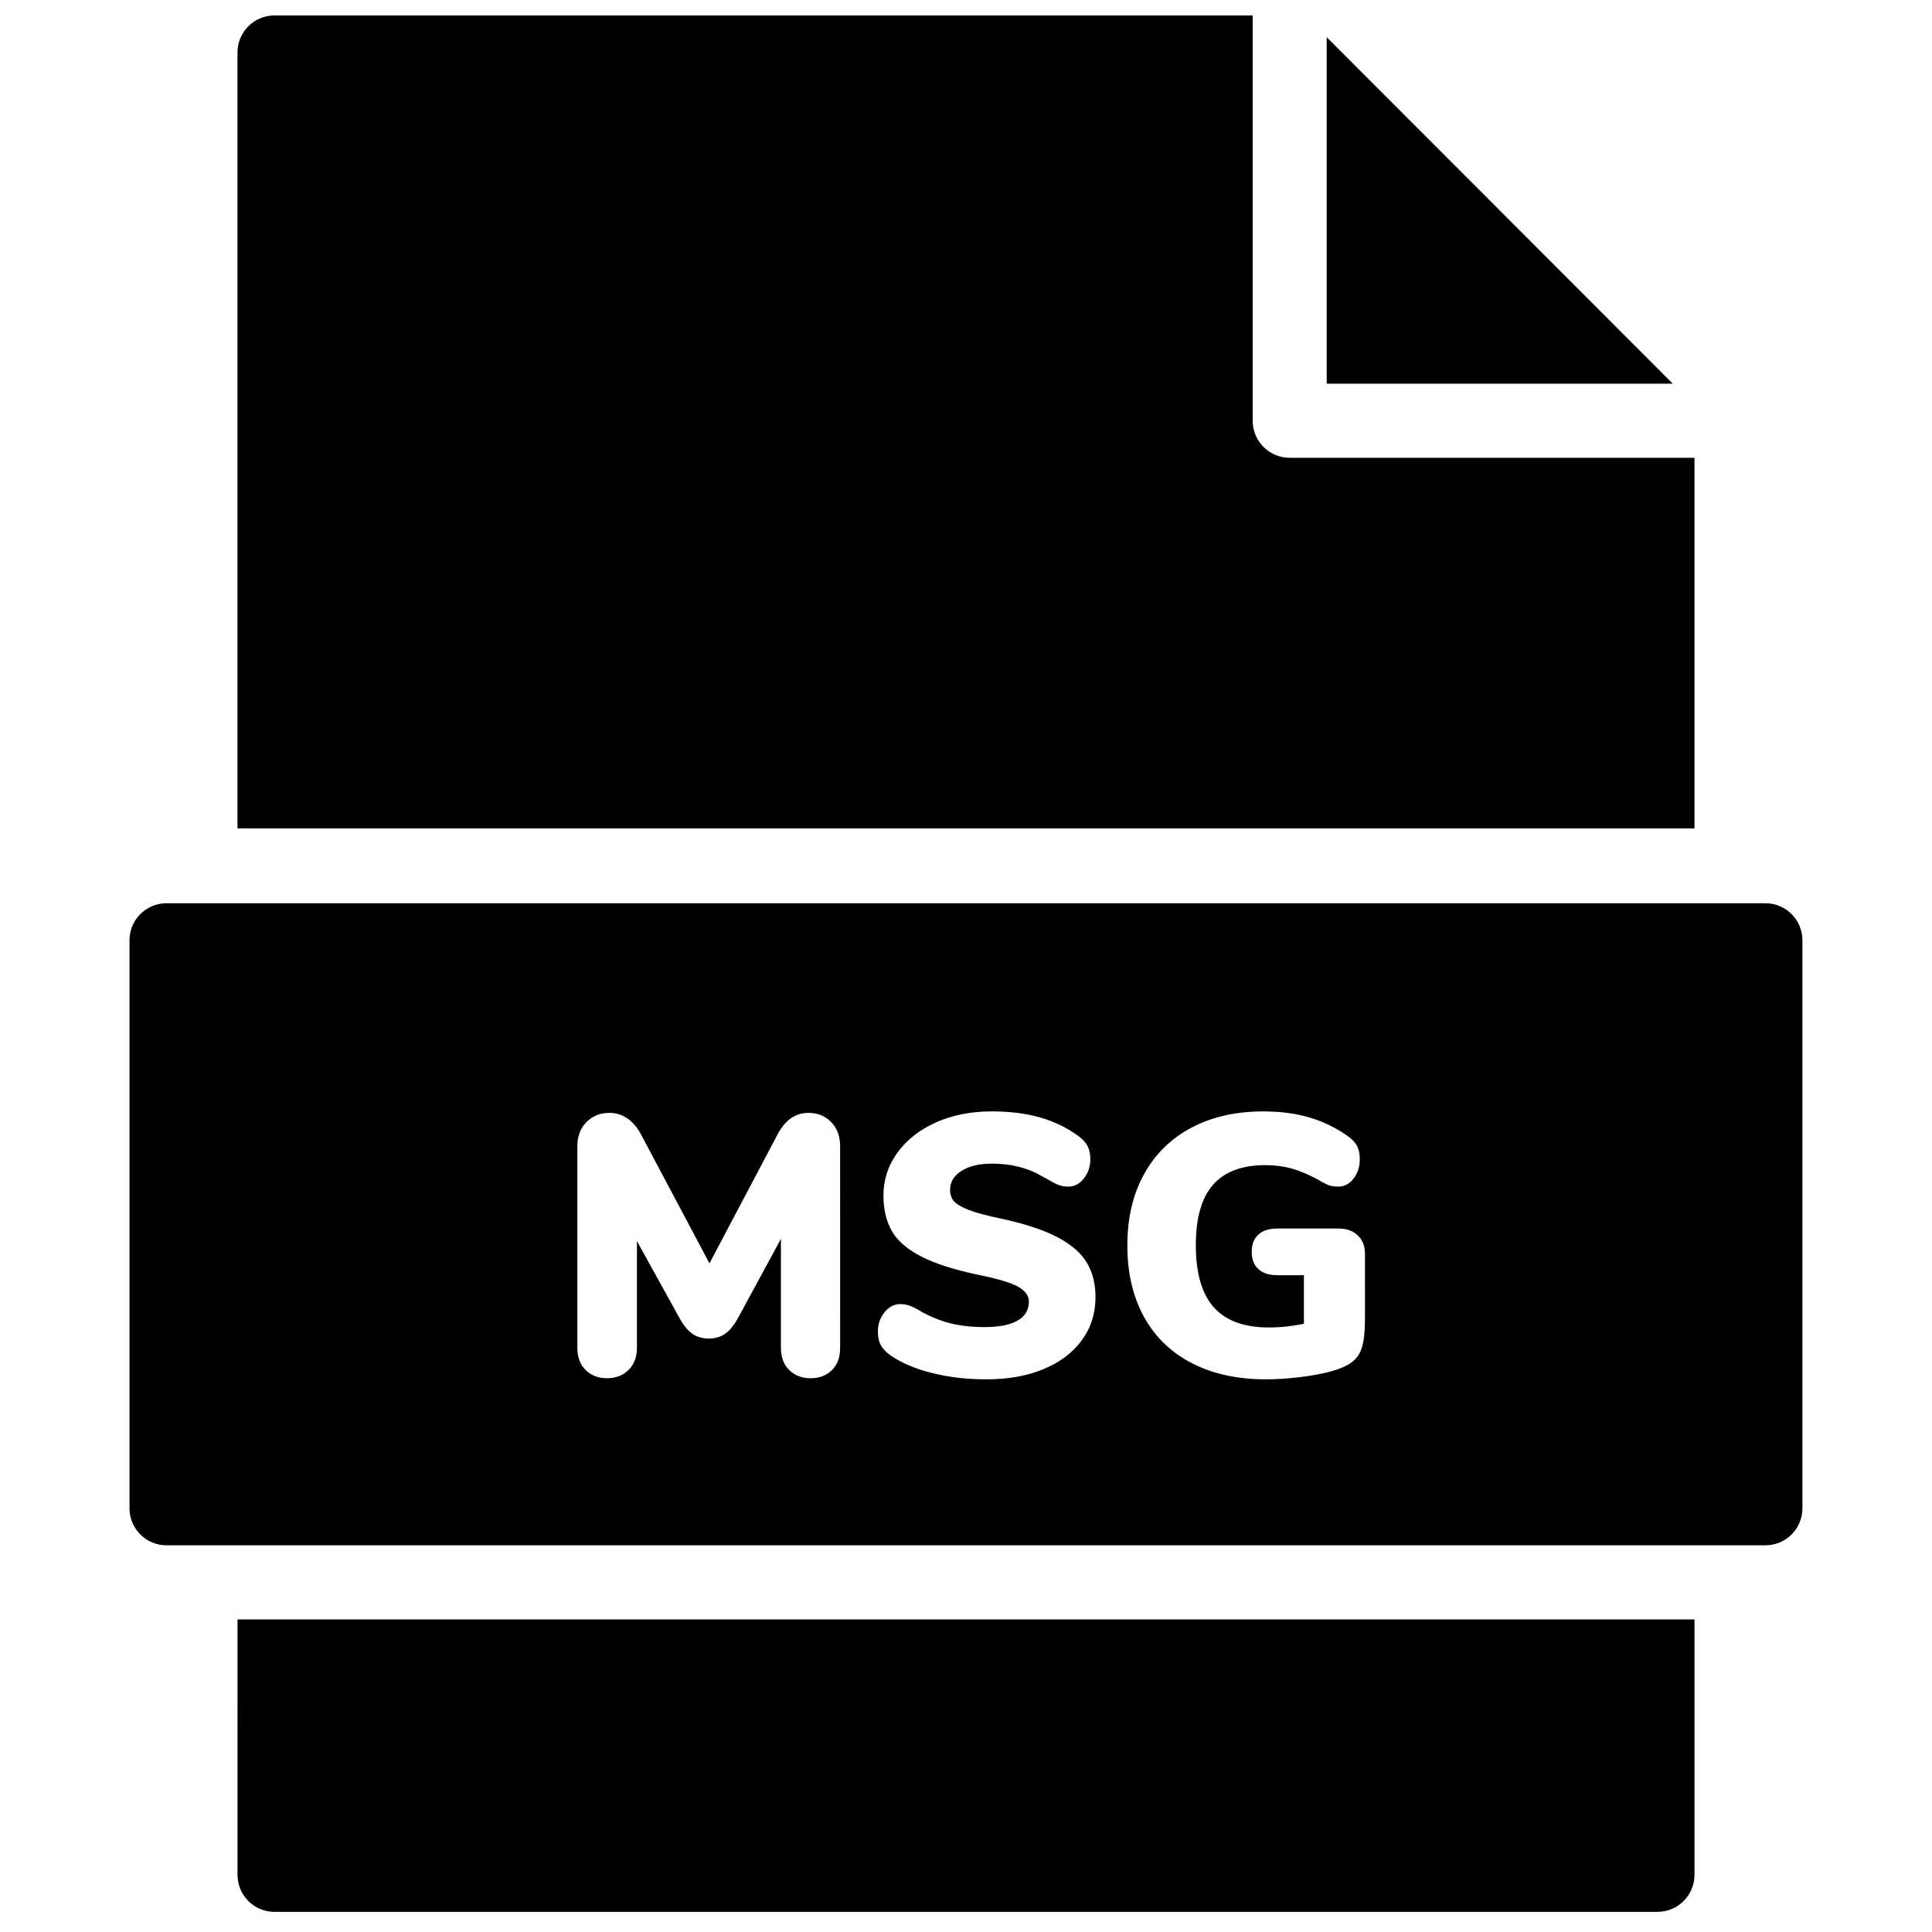 <?xml version="1.0" encoding="UTF-8"?>
<!-- Uploaded to: SVG Find, www.svgfind.com, Generator: SVG Find Mixer Tools -->
<svg width="800px" height="800px" version="1.1" viewBox="144 144 512 512" xmlns="http://www.w3.org/2000/svg">
 <defs>
  <clipPath id="a">
   <path d="m178 148.09h444v502.91h-444z"/>
  </clipPath>
 </defs>
 <g clip-path="url(#a)">
  <path d="m495.59 153.85v91.832h91.719zm-288.65 486.99c0 5.426 4.391 9.82 9.809 9.82h366.5c5.418 0 9.809-4.394 9.809-9.82v-67.676h-386.11zm386.11-277.31v-98.211h-107.27c-5.414 0-9.809-4.398-9.809-9.82v-97.586c0-0.031 0.004-0.059 0.004-0.09v-9.73h-259.23c-5.418 0-9.809 4.394-9.809 9.82v205.62zm-87.32 129.8c0 3.277-0.246 5.781-0.734 7.516-0.492 1.734-1.375 3.094-2.648 4.074-1.277 0.984-3.188 1.836-5.738 2.555-2.551 0.656-5.379 1.164-8.484 1.523-3.109 0.359-6 0.539-8.684 0.539-7.519 0-14.043-1.426-19.566-4.273-5.527-2.848-9.758-6.938-12.703-12.277-2.941-5.332-4.414-11.668-4.414-19 0-7.203 1.473-13.473 4.414-18.809 2.945-5.336 7.129-9.441 12.555-12.324 5.43-2.879 11.773-4.32 19.031-4.32 4.574 0 8.68 0.539 12.309 1.621 3.629 1.078 7.012 2.734 10.152 4.957 1.109 0.785 1.914 1.637 2.402 2.555 0.492 0.918 0.738 2.098 0.738 3.535 0 2.031-0.559 3.75-1.668 5.156-1.113 1.41-2.453 2.109-4.023 2.109-1.047 0-1.945-0.145-2.695-0.441-0.754-0.293-1.719-0.801-2.894-1.523-2.422-1.305-4.695-2.258-6.816-2.844-2.129-0.59-4.434-0.887-6.914-0.887-6.215 0-10.84 1.738-13.883 5.207-3.039 3.469-4.559 8.805-4.559 16.008 0 7.398 1.582 12.883 4.754 16.449 3.172 3.57 8.027 5.352 14.566 5.352 3.141 0 6.246-0.324 9.32-0.98v-12.867h-7.062c-2.156 0-3.824-0.539-5.004-1.621-1.176-1.078-1.766-2.602-1.766-4.566 0-1.961 0.59-3.484 1.766-4.566 1.18-1.078 2.848-1.617 5.004-1.617h16.184c2.156 0 3.875 0.605 5.152 1.812 1.273 1.215 1.91 2.836 1.91 4.863zm-75.035 5.848c-2.418 3.305-5.805 5.859-10.152 7.656-4.348 1.805-9.402 2.703-15.152 2.703-5.234 0-10.09-0.574-14.566-1.719-4.481-1.145-8.16-2.734-11.035-4.766-1.113-0.848-1.914-1.73-2.402-2.648-0.492-0.918-0.738-2.094-0.738-3.535 0-1.965 0.59-3.668 1.766-5.109 1.18-1.438 2.551-2.16 4.121-2.16 0.848 0 1.668 0.133 2.453 0.395 0.785 0.262 1.766 0.75 2.941 1.473 2.68 1.508 5.348 2.586 7.996 3.238 2.648 0.656 5.637 0.984 8.973 0.984 3.859 0 6.785-0.57 8.777-1.719 1.996-1.145 2.992-2.832 2.992-5.059 0-1.504-0.93-2.797-2.793-3.879-1.863-1.078-5.414-2.144-10.645-3.191-6.473-1.375-11.543-3.012-15.203-4.91-3.66-1.898-6.227-4.141-7.699-6.727-1.473-2.586-2.207-5.711-2.207-9.379 0-4.191 1.242-7.988 3.727-11.391 2.484-3.406 5.902-6.074 10.25-8.008 4.348-1.93 9.234-2.894 14.664-2.894 4.773 0 9.023 0.523 12.754 1.57 3.727 1.047 7.125 2.684 10.199 4.91 1.176 0.852 2.012 1.754 2.5 2.703 0.492 0.949 0.738 2.109 0.738 3.484 0 1.965-0.574 3.668-1.719 5.106-1.145 1.441-2.5 2.16-4.07 2.16-0.852 0-1.637-0.113-2.352-0.344-0.723-0.227-1.734-0.734-3.043-1.52-0.328-0.199-1.262-0.703-2.797-1.523-1.535-0.816-3.332-1.473-5.394-1.965-2.059-0.488-4.297-0.734-6.719-0.734-3.332 0-6.016 0.637-8.043 1.914-2.027 1.277-3.039 2.965-3.039 5.059 0 1.242 0.359 2.258 1.078 3.043 0.719 0.785 2.059 1.555 4.023 2.309 1.961 0.754 4.867 1.52 8.727 2.309 6.277 1.375 11.215 3.027 14.812 4.957 3.598 1.934 6.144 4.176 7.652 6.731 1.504 2.551 2.254 5.562 2.254 9.035 0 4.32-1.211 8.133-3.629 11.441zm-64.051 2.012c0 2.488-0.719 4.453-2.156 5.891-1.441 1.441-3.336 2.164-5.691 2.164-2.289 0-4.168-0.723-5.641-2.164-1.469-1.438-2.203-3.402-2.203-5.891v-28.875l-11.184 20.625c-1.113 2.094-2.289 3.586-3.531 4.469-1.242 0.883-2.715 1.324-4.414 1.324s-3.172-0.441-4.414-1.324c-1.242-0.883-2.418-2.375-3.531-4.469l-11.082-20.035v28.285c0 2.422-0.734 4.371-2.207 5.844s-3.383 2.211-5.738 2.211c-2.289 0-4.168-0.723-5.641-2.164-1.473-1.438-2.207-3.402-2.207-5.891v-53.426c0-2.617 0.801-4.746 2.402-6.383 1.602-1.637 3.644-2.457 6.129-2.457 1.766 0 3.371 0.508 4.809 1.523 1.438 1.016 2.648 2.473 3.629 4.371l18.047 33.98 17.949-33.98c2.027-3.93 4.773-5.894 8.242-5.894 2.484 0 4.512 0.82 6.082 2.457 1.566 1.637 2.352 3.766 2.352 6.383zm245.21-117.82h-423.73c-5.418 0-9.809 4.398-9.809 9.82v150.51c0 5.426 4.391 9.824 9.809 9.824h423.73c5.418 0 9.809-4.398 9.809-9.824v-150.51c0-5.422-4.391-9.82-9.809-9.82z" fill-rule="evenodd"/>
 </g>
</svg>